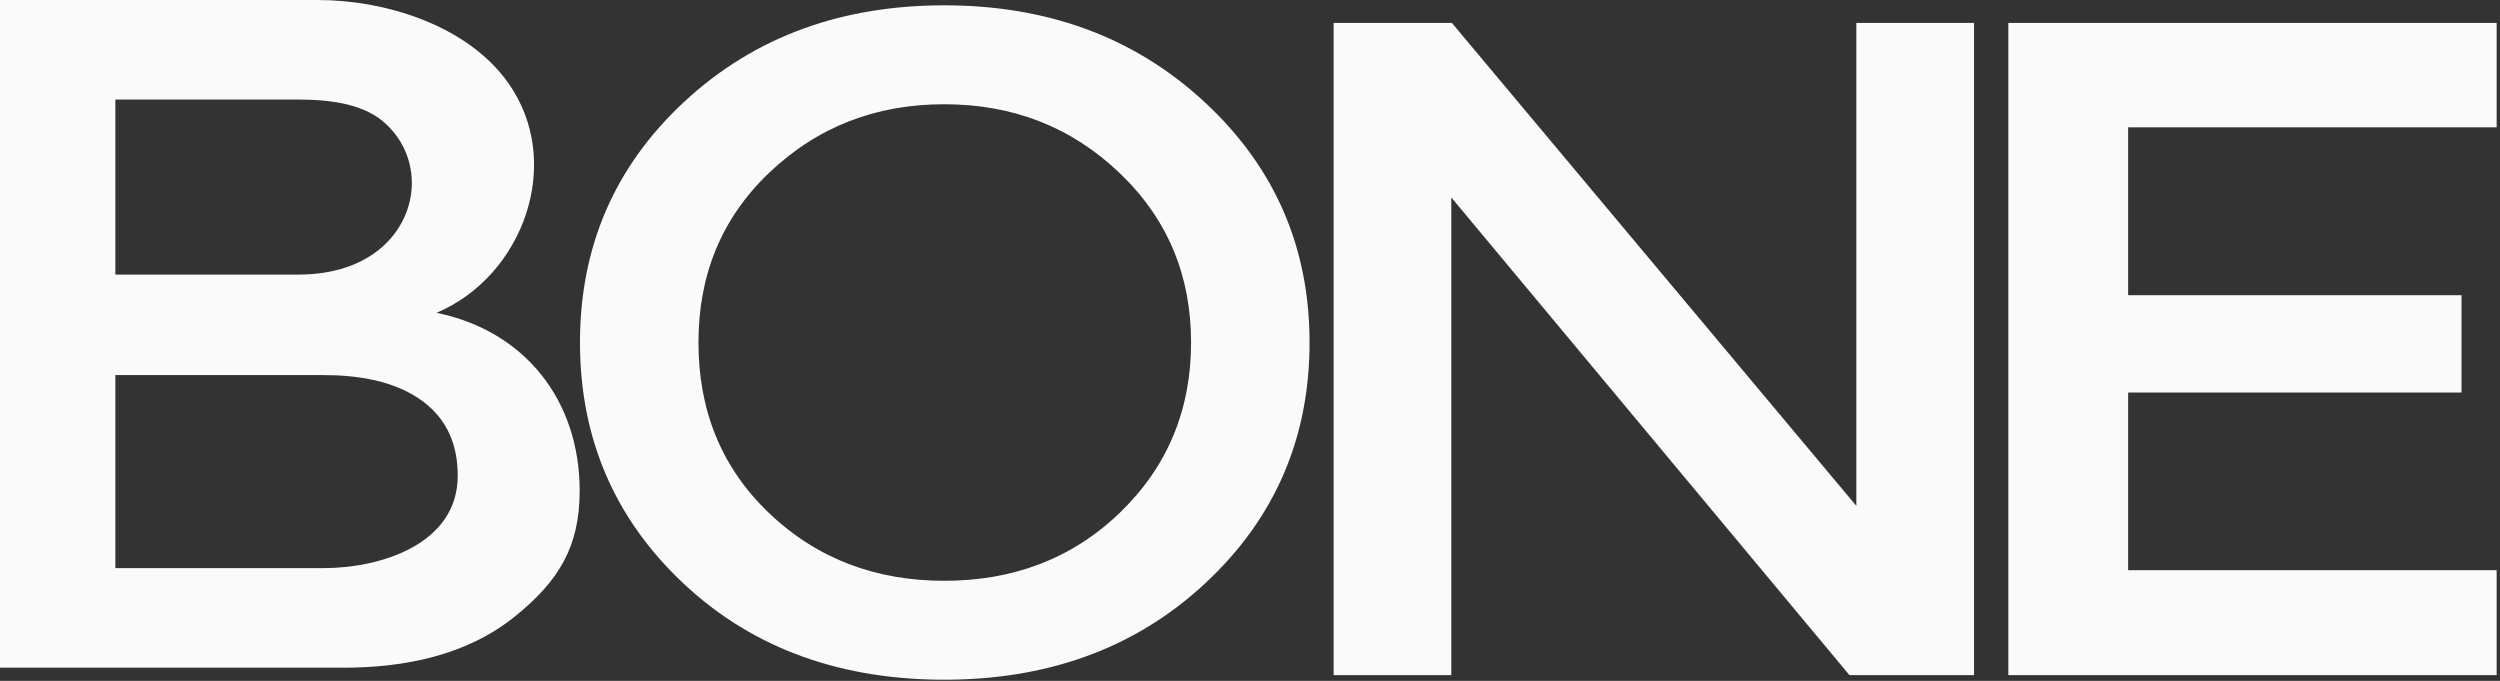 <?xml version="1.0" encoding="UTF-8"?> <svg xmlns="http://www.w3.org/2000/svg" width="492" height="134" viewBox="0 0 492 134" fill="none"><rect x="0" y="0" width="492" height="134" fill="#333333" stroke="none"/><path fill-rule="evenodd" clip-rule="evenodd" d="M85.914 61.56C103.263 65.115 114.077 78.739 114.077 96.593C114.077 107.722 109.887 114.374 101.435 121.24C91.898 128.987 79.606 131.402 67.591 131.402H0V0H62.51C75.875 0 91.951 4.983 99.99 16.275C111.129 31.923 102.999 54.33 85.914 61.56ZM418.82 25.062V58.092H484.428V77.247H418.82V112.216H491.339V132.868H395.24V4.507H491.339V25.062H418.82ZM365.327 99.556V4.507H388.492V132.868H363.973L285.617 38.858V132.868H262.452V4.507H285.727L365.327 99.556ZM237.226 114.76C222.887 128.127 205.304 133.766 185.831 133.766C166.381 133.766 148.71 128.199 134.434 114.759C120.827 101.952 114.14 86.061 114.14 67.407C114.14 48.765 120.819 32.991 134.434 20.236C148.771 6.804 166.296 1.048 185.831 1.048C205.377 1.048 222.858 6.841 237.226 20.236C250.902 32.984 257.721 48.706 257.721 67.407C257.721 86.14 250.939 101.977 237.226 114.76ZM22.703 73.818V111.808H63.682C74.827 111.808 90.082 107.147 90.082 93.607C90.082 87.626 88.052 82.579 83.198 78.972C77.713 74.897 70.345 73.818 63.682 73.818H22.703ZM22.703 19.594V54.037H58.797C65.159 54.037 71.689 52.309 76.238 47.633C79.709 44.066 81.514 39.16 80.945 34.191C80.476 30.087 78.448 26.431 75.269 23.802C70.939 20.223 64.194 19.594 58.797 19.594H22.703ZM151.326 100.951C160.946 110.139 172.613 114.3 185.831 114.3C199.041 114.3 210.741 110.172 220.334 100.952C229.834 91.82 234.404 80.554 234.404 67.407C234.404 54.277 229.841 43.122 220.335 34.045C210.7 24.846 199.134 20.514 185.831 20.514C172.527 20.514 160.96 24.844 151.326 34.045C141.841 43.104 137.456 54.325 137.456 67.407C137.456 80.52 141.806 91.858 151.326 100.951Z" fill="#FAFAFA"></path></svg> 